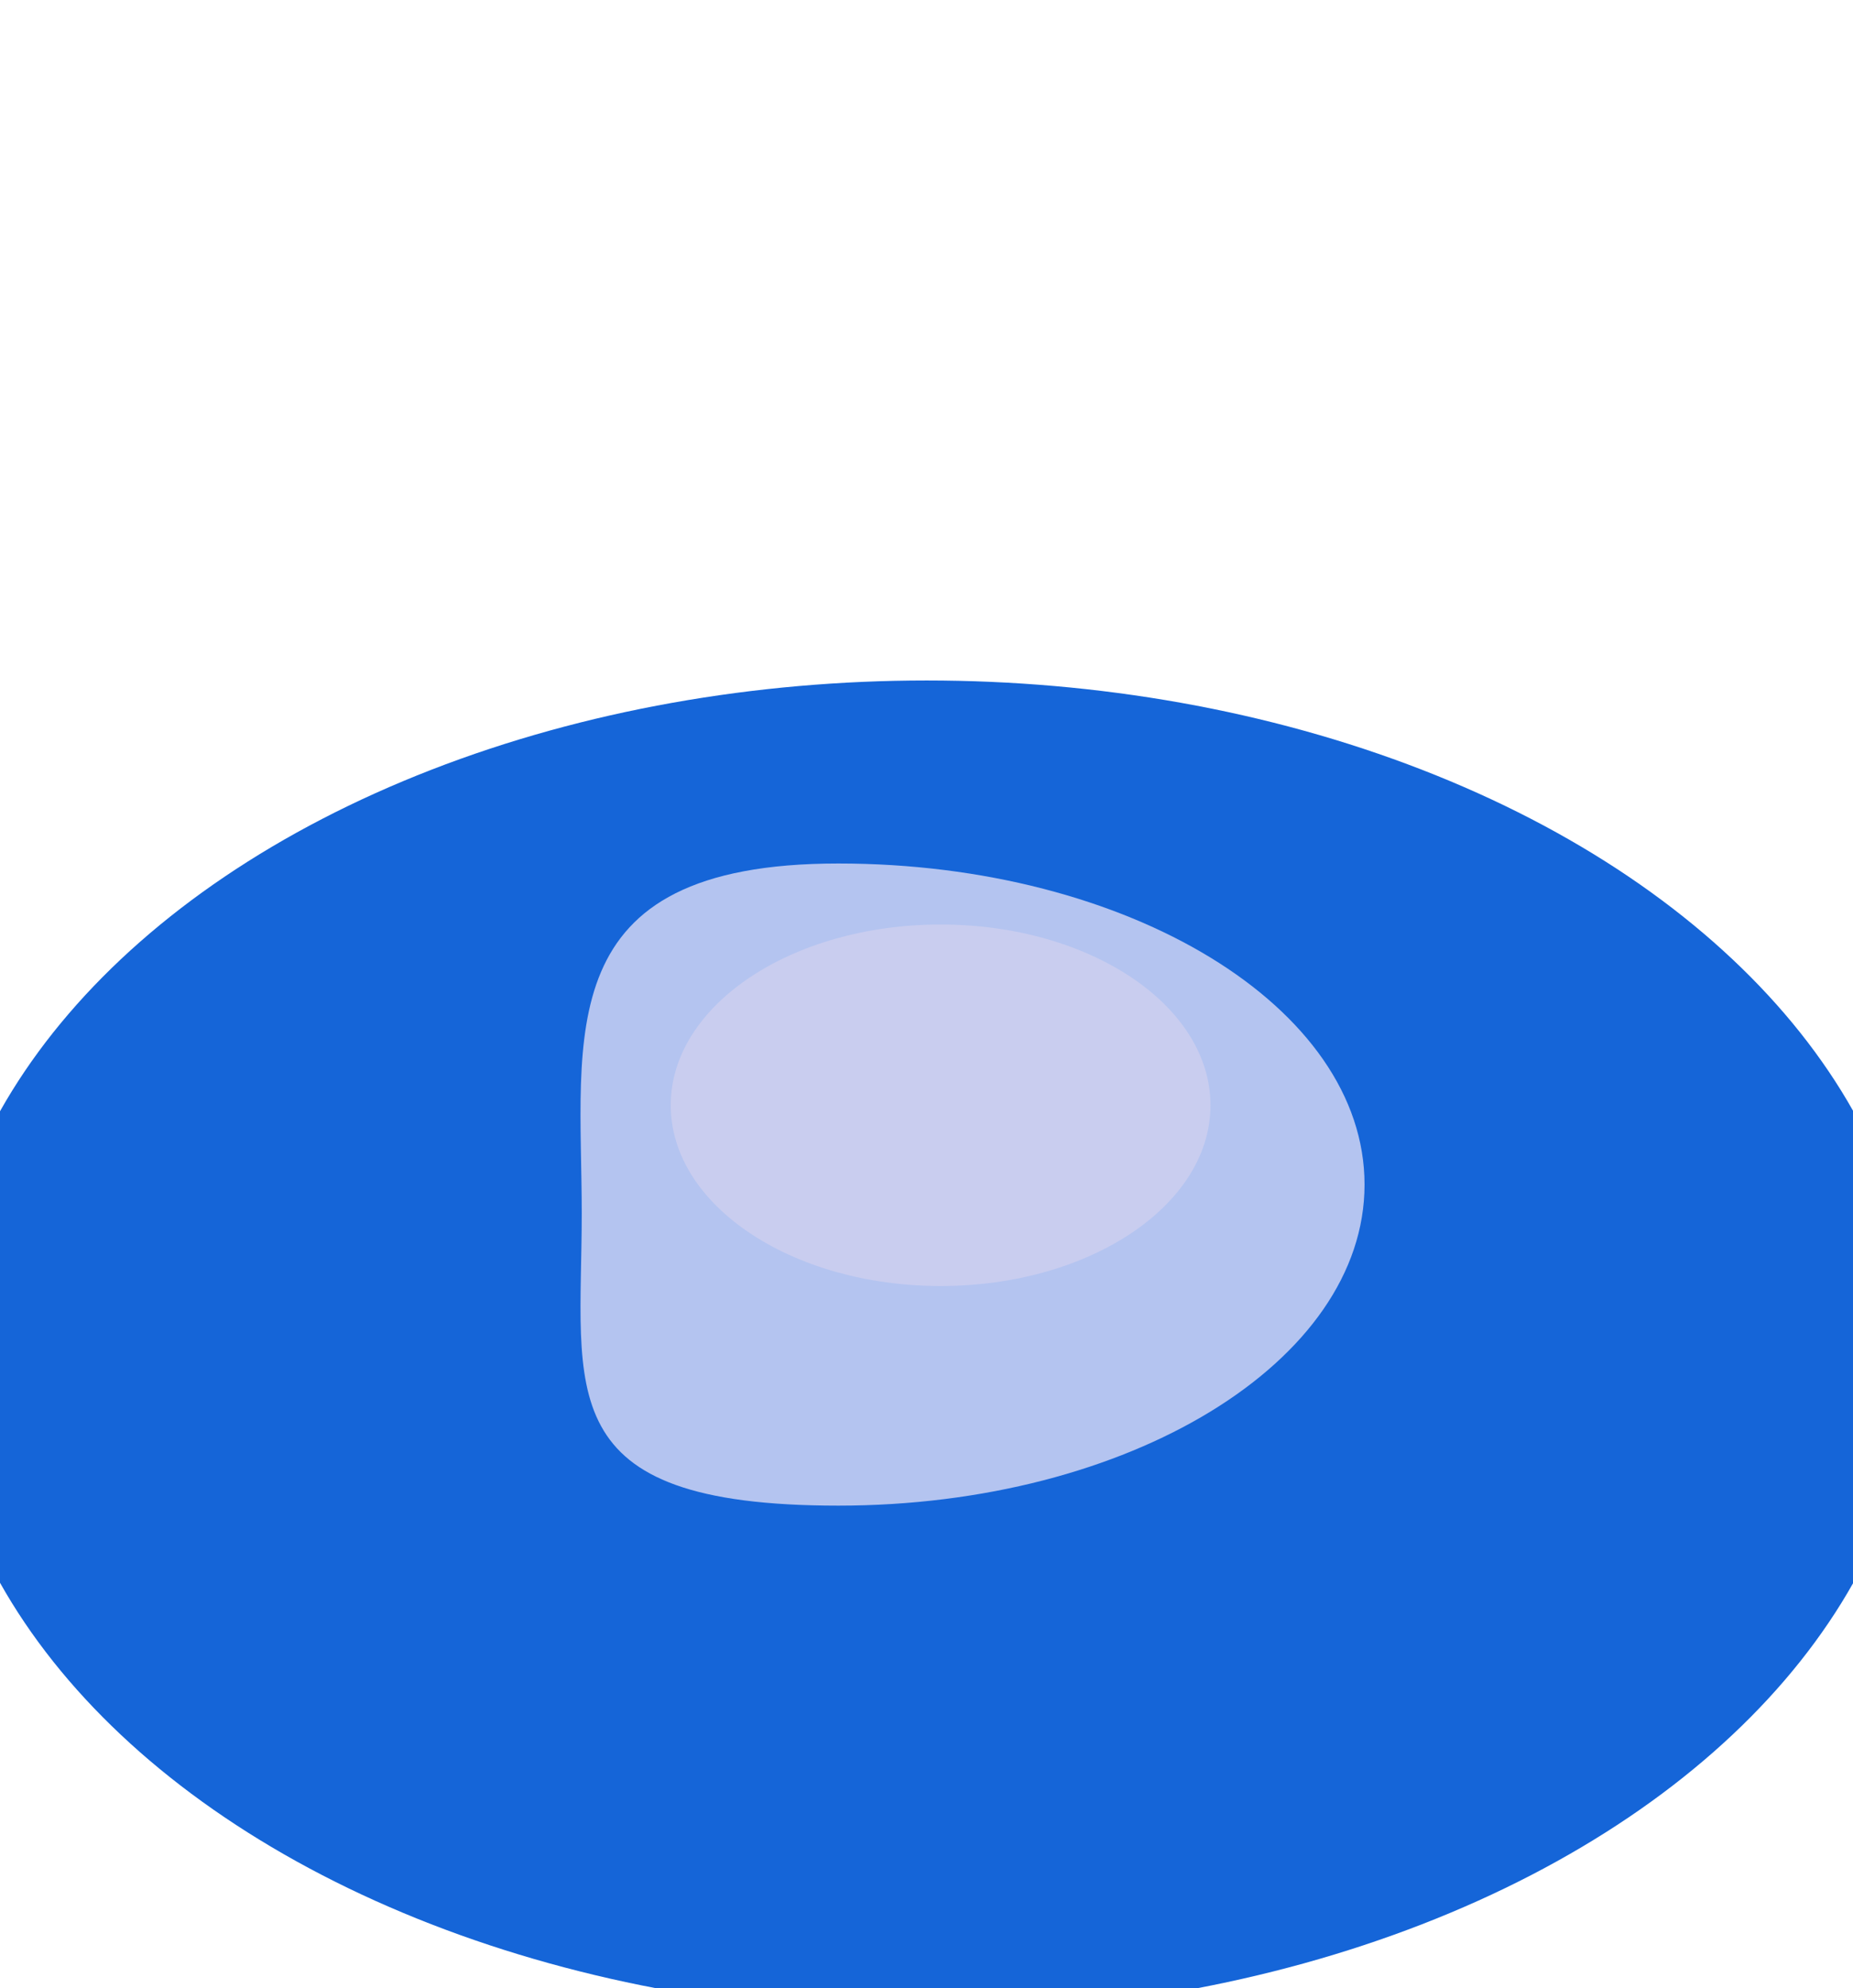 <svg width="1440" height="1545" viewBox="0 0 1440 1545" fill="none" xmlns="http://www.w3.org/2000/svg">
<g clip-path="url(#clip0_11590_27681)">
<g filter="url(#filter0_f_11590_27681)">
<ellipse cx="720.125" cy="1046.74" rx="769.875" ry="517.959" fill="#1565D8"/>
</g>
<g filter="url(#filter1_f_11590_27681)">
<path d="M1318.98 1072.22C1318.98 1271.19 1029.36 1276.68 733.542 1276.68C437.72 1276.68 -45.955 1332.23 -45.955 1133.26C-45.955 934.293 380.938 682.86 676.76 682.86C972.582 682.86 1318.98 873.252 1318.98 1072.22Z" fill="#1565D8"/>
</g>
<g filter="url(#filter2_f_11590_27681)">
<path d="M1060.41 920.505C1060.41 1058.3 877.32 1170 651.467 1170C425.614 1170 452.077 1080.69 452.077 942.892C452.077 805.099 425.614 671.007 651.467 671.007C877.32 671.007 1060.41 782.711 1060.41 920.505Z" fill="#B4C4F0"/>
</g>
<g filter="url(#filter3_f_11590_27681)">
<ellipse cx="730.966" cy="858.871" rx="209.72" ry="140.454" fill="#C9CDEF"/>
</g>
</g>
<defs>
<filter id="filter0_f_11590_27681" x="-275.354" y="303.172" width="1990.96" height="1487.13" filterUnits="userSpaceOnUse" color-interpolation-filters="sRGB">
<feFlood flood-opacity="0" result="BackgroundImageFix"/>
<feBlend mode="normal" in="SourceGraphic" in2="BackgroundImageFix" result="shape"/>
<feGaussianBlur stdDeviation="112.802" result="effect1_foregroundBlur_11590_27681"/>
</filter>
<filter id="filter1_f_11590_27681" x="-243.423" y="485.392" width="1759.87" height="995.885" filterUnits="userSpaceOnUse" color-interpolation-filters="sRGB">
<feFlood flood-opacity="0" result="BackgroundImageFix"/>
<feBlend mode="normal" in="SourceGraphic" in2="BackgroundImageFix" result="shape"/>
<feGaussianBlur stdDeviation="98.734" result="effect1_foregroundBlur_11590_27681"/>
</filter>
<filter id="filter2_f_11590_27681" x="308.949" y="528.833" width="893.635" height="783.343" filterUnits="userSpaceOnUse" color-interpolation-filters="sRGB">
<feFlood flood-opacity="0" result="BackgroundImageFix"/>
<feBlend mode="normal" in="SourceGraphic" in2="BackgroundImageFix" result="shape"/>
<feGaussianBlur stdDeviation="71.087" result="effect1_foregroundBlur_11590_27681"/>
</filter>
<filter id="filter3_f_11590_27681" x="454.257" y="651.429" width="553.417" height="414.885" filterUnits="userSpaceOnUse" color-interpolation-filters="sRGB">
<feFlood flood-opacity="0" result="BackgroundImageFix"/>
<feBlend mode="normal" in="SourceGraphic" in2="BackgroundImageFix" result="shape"/>
<feGaussianBlur stdDeviation="33.495" result="effect1_foregroundBlur_11590_27681"/>
</filter>
<clipPath id="clip0_11590_27681">
<rect width="1440" height="1545" fill="white"/>
</clipPath>
</defs>
</svg>
